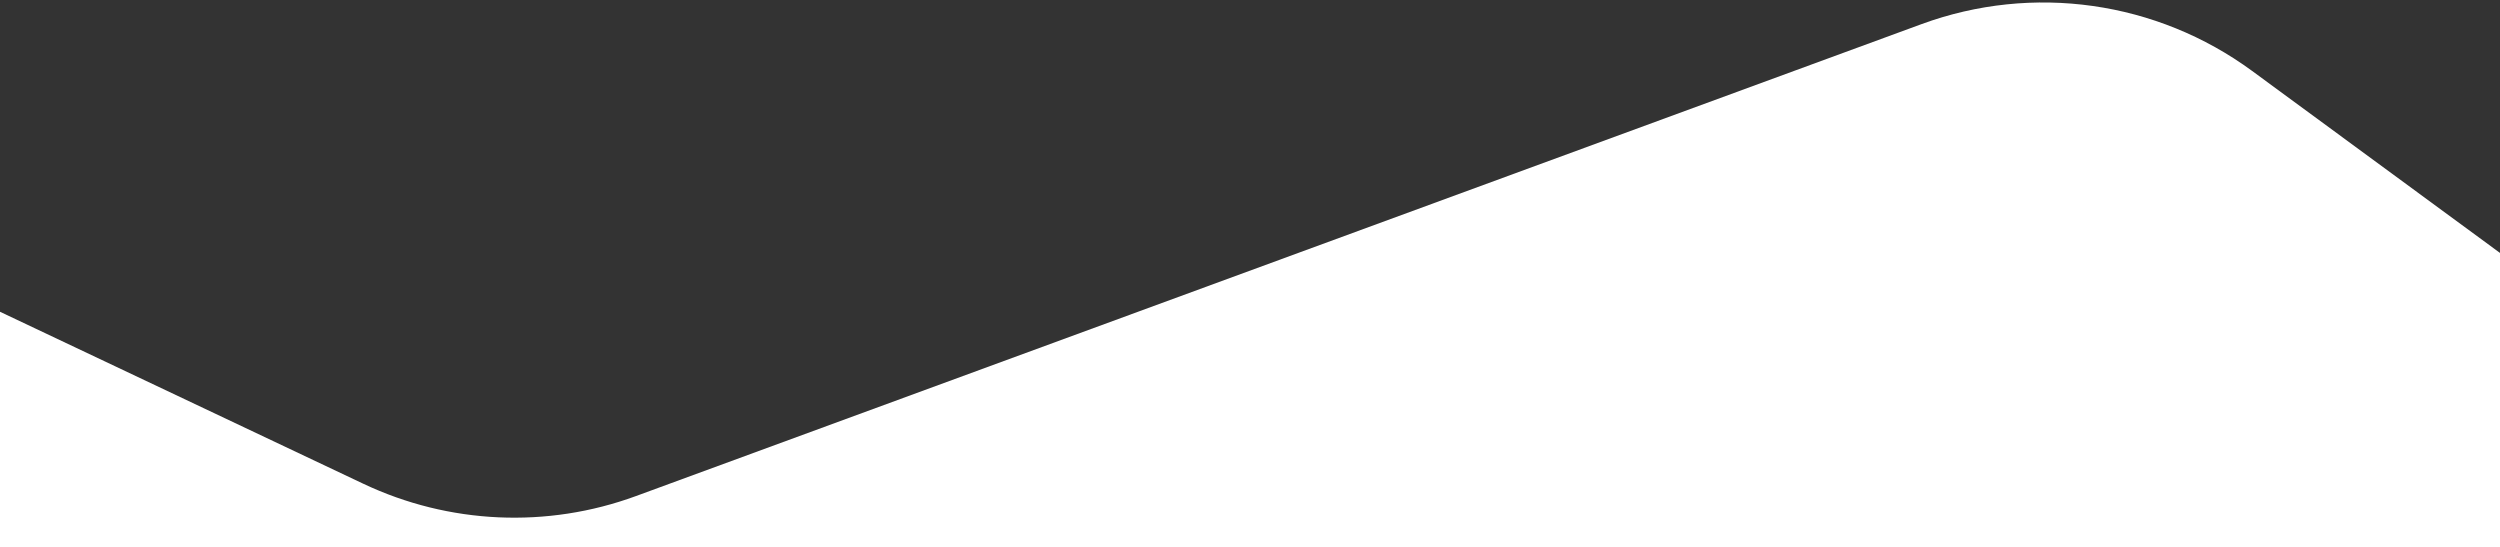 <svg width="425" height="93" viewBox="0 0 425 93" fill="none" xmlns="http://www.w3.org/2000/svg">
<rect x="0" y="0" width="425" height="93" fill="#333333" stroke="none"/>
<path fill-rule="evenodd" clip-rule="evenodd" d="M425 93V43L382.857 12.058C366.646 0.156 345.55 -2.833 326.67 4.097L108.113 84.331C93.008 89.877 76.308 89.122 61.765 82.238L0 53V93H425Z" fill="white"/>
</svg>

